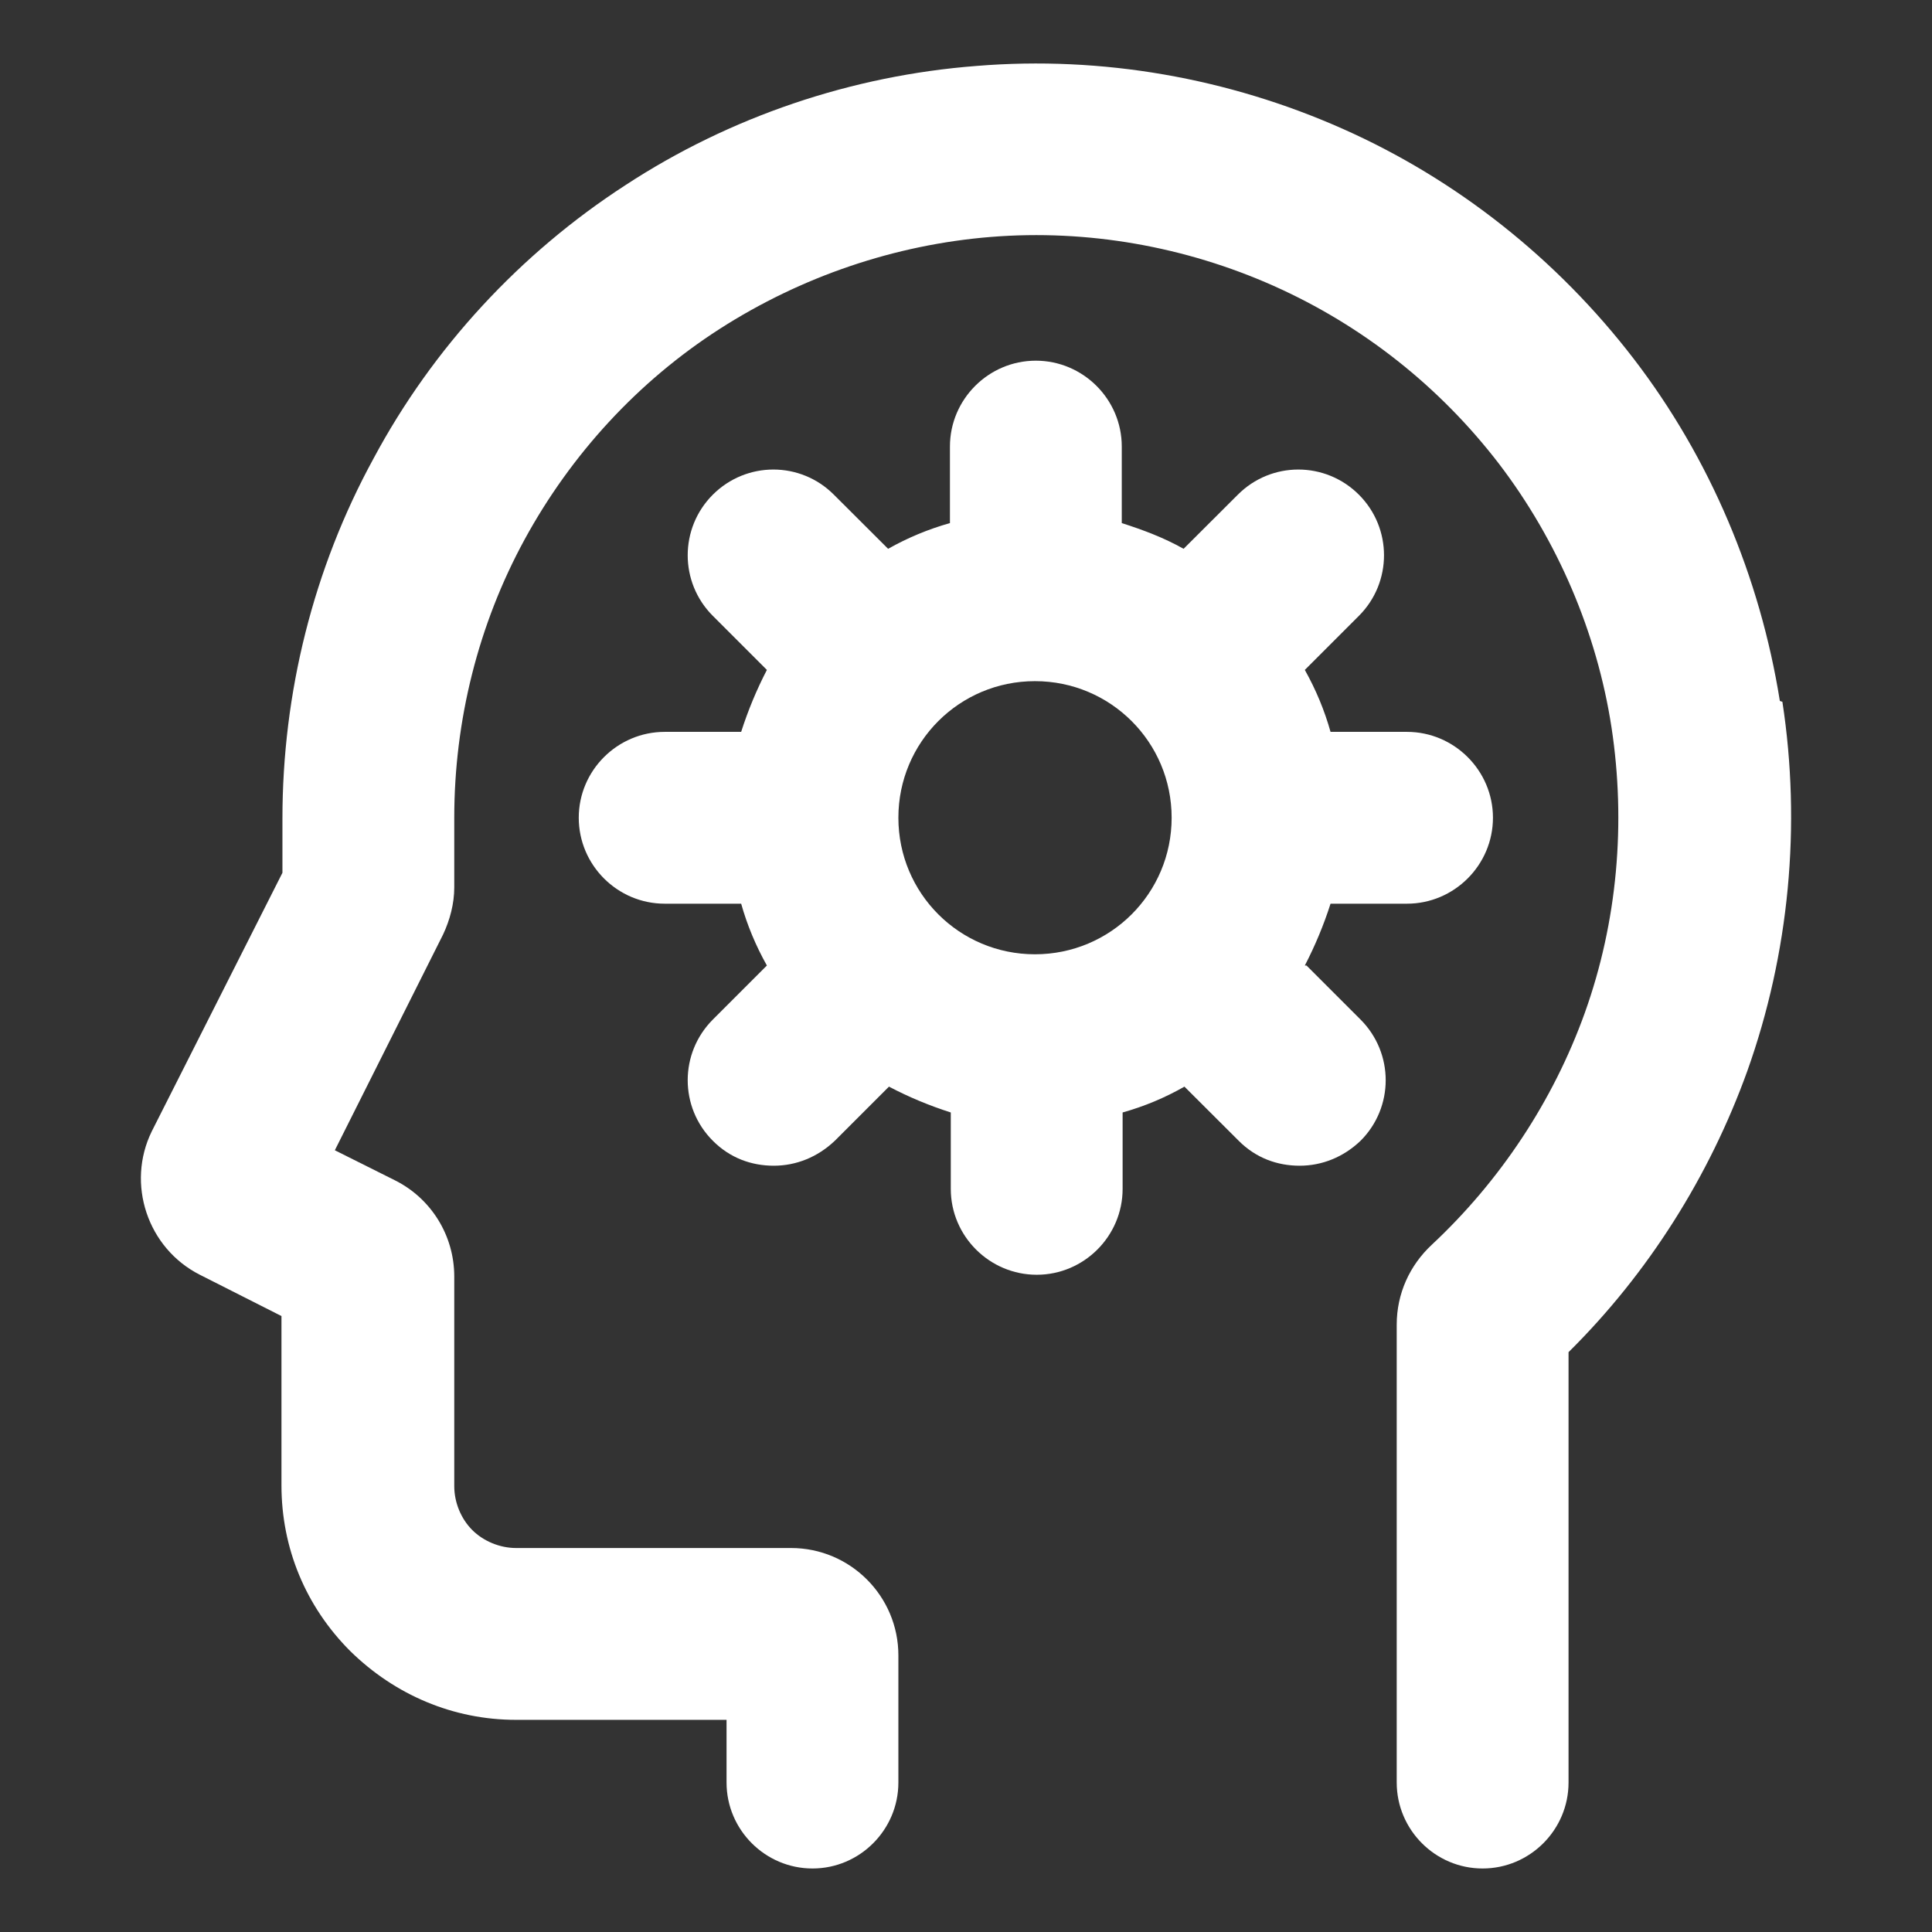<svg width="16" height="16" viewBox="0 0 16 16" fill="none" xmlns="http://www.w3.org/2000/svg">
<rect x="0" y="0" width="16" height="16" fill="#333333" stroke="none"/>
<g id="agent">
<g id="Vector">
<path d="M14.74 5.805C14.576 4.78 14.164 3.798 13.531 2.973C12.897 2.147 12.065 1.486 11.118 1.066C10.172 0.646 9.126 0.461 8.088 0.546C7.056 0.625 6.045 0.966 5.177 1.535C4.309 2.098 3.584 2.88 3.093 3.798C2.595 4.709 2.339 5.74 2.339 6.779V7.228L1.257 9.369C1.044 9.803 1.221 10.337 1.655 10.557L2.331 10.899V12.301C2.331 12.82 2.531 13.304 2.901 13.674C3.271 14.037 3.754 14.243 4.274 14.243H6.017V14.762C6.017 15.154 6.337 15.474 6.729 15.474C7.12 15.474 7.44 15.154 7.44 14.762V13.709C7.44 13.219 7.042 12.82 6.551 12.82H4.274C4.139 12.82 4.003 12.763 3.911 12.671C3.818 12.578 3.762 12.443 3.762 12.308V10.572C3.762 10.23 3.569 9.924 3.271 9.775L2.773 9.526L3.669 7.74C3.726 7.619 3.762 7.484 3.762 7.349V6.772C3.762 5.968 3.961 5.171 4.345 4.467C4.729 3.763 5.284 3.158 5.96 2.724C6.636 2.29 7.412 2.026 8.208 1.962C9.005 1.898 9.816 2.041 10.549 2.368C11.282 2.695 11.922 3.2 12.414 3.841C12.897 4.474 13.225 5.235 13.346 6.025C13.466 6.815 13.395 7.633 13.125 8.387C12.862 9.12 12.421 9.782 11.858 10.308C11.674 10.479 11.567 10.714 11.567 10.97V14.762C11.567 15.154 11.887 15.474 12.278 15.474C12.67 15.474 12.99 15.154 12.99 14.762V11.198C13.652 10.543 14.157 9.739 14.47 8.871C14.818 7.896 14.918 6.836 14.761 5.812L14.74 5.805Z" fill="white"/>
<path d="M10.806 7.996C10.891 7.832 10.962 7.662 11.019 7.484H11.652C12.043 7.484 12.364 7.164 12.364 6.772C12.364 6.381 12.043 6.061 11.652 6.061H11.019C10.969 5.883 10.898 5.712 10.806 5.548L11.254 5.1C11.531 4.823 11.531 4.374 11.254 4.097C10.976 3.819 10.528 3.819 10.251 4.097L9.802 4.545C9.639 4.453 9.468 4.389 9.29 4.332V3.698C9.29 3.307 8.97 2.987 8.578 2.987C8.187 2.987 7.867 3.307 7.867 3.698V4.332C7.689 4.382 7.518 4.453 7.355 4.545L6.906 4.097C6.629 3.819 6.181 3.819 5.903 4.097C5.626 4.374 5.626 4.823 5.903 5.1L6.351 5.548C6.266 5.712 6.195 5.883 6.138 6.061H5.505C5.113 6.061 4.793 6.381 4.793 6.772C4.793 7.164 5.113 7.484 5.505 7.484H6.138C6.188 7.662 6.259 7.832 6.351 7.996L5.903 8.444C5.626 8.722 5.626 9.17 5.903 9.447C6.045 9.59 6.223 9.654 6.408 9.654C6.593 9.654 6.771 9.583 6.914 9.447L7.362 8.999C7.525 9.085 7.696 9.156 7.874 9.213V9.846C7.874 10.237 8.194 10.557 8.586 10.557C8.977 10.557 9.297 10.237 9.297 9.846V9.213C9.475 9.163 9.646 9.092 9.809 8.999L10.258 9.447C10.4 9.59 10.578 9.654 10.763 9.654C10.948 9.654 11.126 9.583 11.268 9.447C11.545 9.17 11.545 8.722 11.268 8.444L10.82 7.996H10.806ZM7.44 6.772C7.44 6.146 7.945 5.641 8.571 5.641C9.197 5.641 9.703 6.146 9.703 6.772C9.703 7.398 9.197 7.903 8.571 7.903C7.945 7.903 7.44 7.398 7.44 6.772Z" fill="white"/>
</g>
</g>
</svg>
